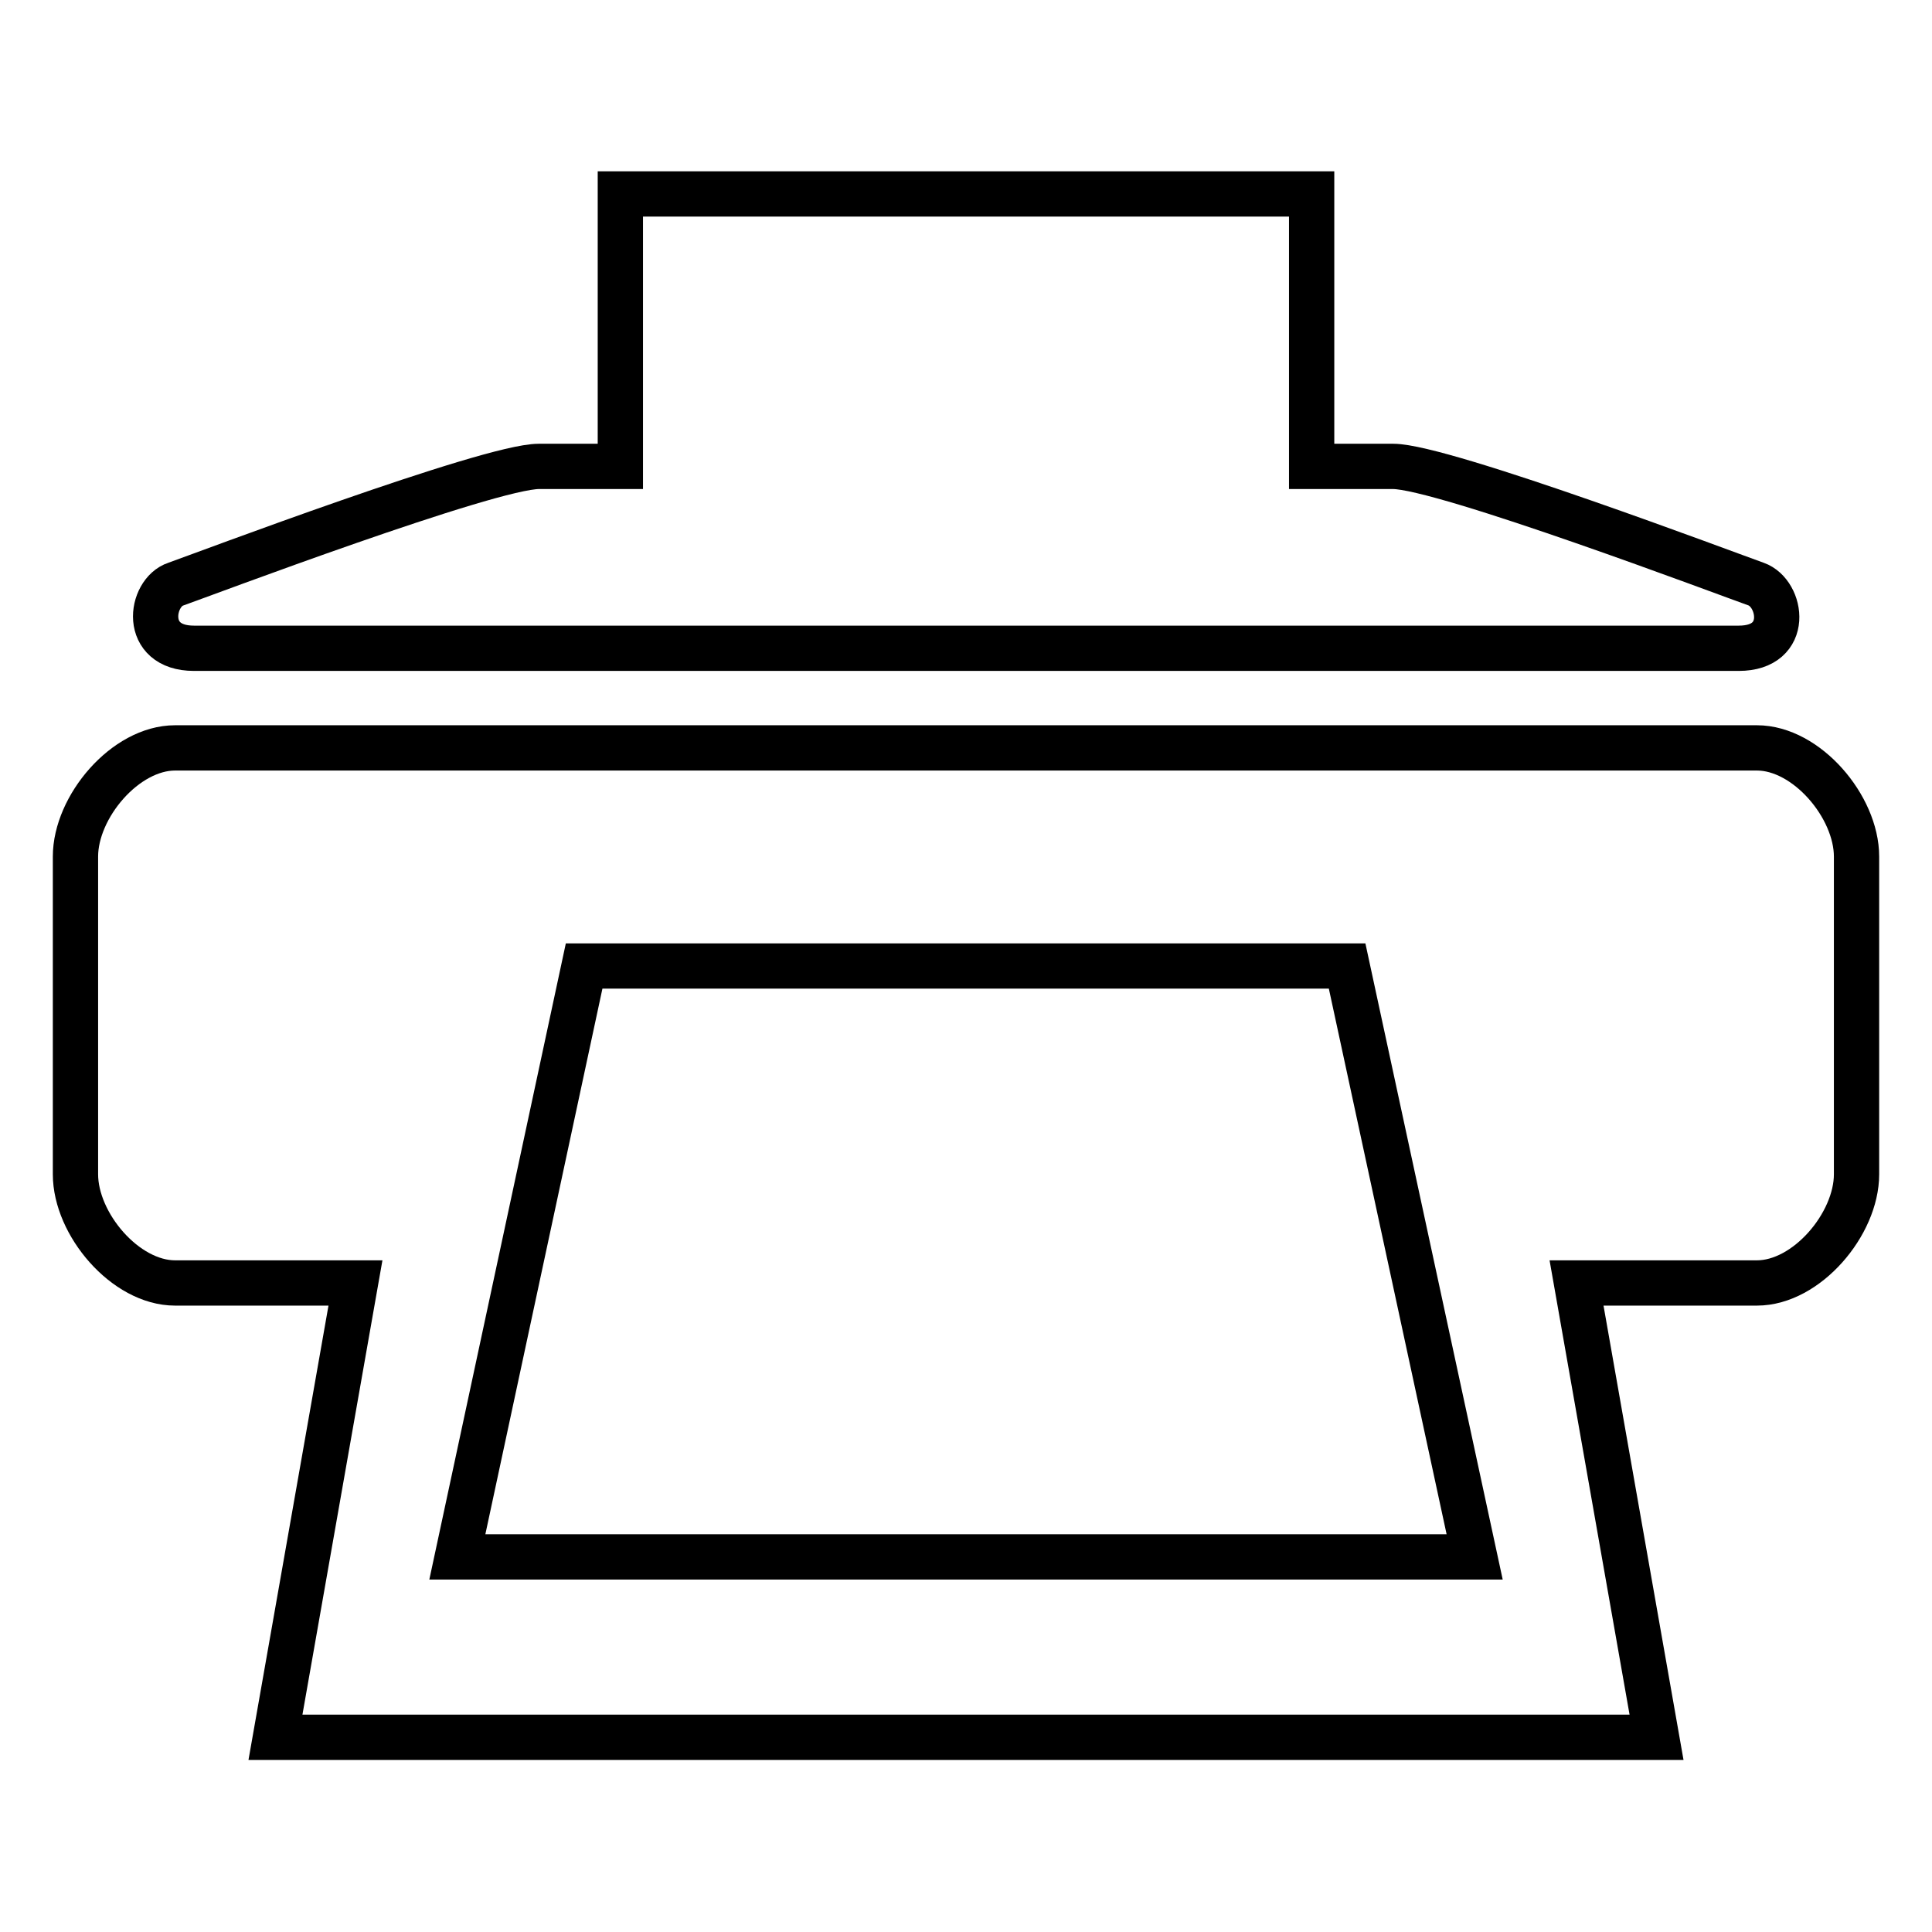 <?xml version="1.0" encoding="utf-8"?>
<!-- Svg Vector Icons : http://www.onlinewebfonts.com/icon -->
<!DOCTYPE svg PUBLIC "-//W3C//DTD SVG 1.1//EN" "http://www.w3.org/Graphics/SVG/1.1/DTD/svg11.dtd">
<svg version="1.1" xmlns="http://www.w3.org/2000/svg" xmlns:xlink="http://www.w3.org/1999/xlink" x="0px" y="0px" viewBox="0 0 256 256" enable-background="new 0 0 256 256" xml:space="preserve">
<g><g><g><g><path stroke-width="6" fill-opacity="0" stroke="#000000"  d="M25.7,85.9h204.7c6.9,0,5.7-7.3,2.3-8.5c-3.4-1.2-41.5-15.6-48.1-15.6h-10.8V25.7H82.2v36.1H71.4c-6.6,0-44.7,14.4-48.1,15.6C19.9,78.5,18.8,85.9,25.7,85.9z M232.8,99.1H23.2c-6.6,0-13.2,7.8-13.2,14.4v42.1c0,6.6,6.6,14.4,13.2,14.4h23.9l-10.6,60.2h183l-10.6-60.2h23.9c6.6,0,13.2-7.8,13.2-14.4v-42.1C246,106.9,239.4,99.1,232.8,99.1z M60.6,206.3L77.4,128h101.1l16.9,78.3H60.6z"/></g></g><g></g><g></g><g></g><g></g><g></g><g></g><g></g><g></g><g></g><g></g><g></g><g></g><g></g><g></g><g></g></g></g>
</svg>